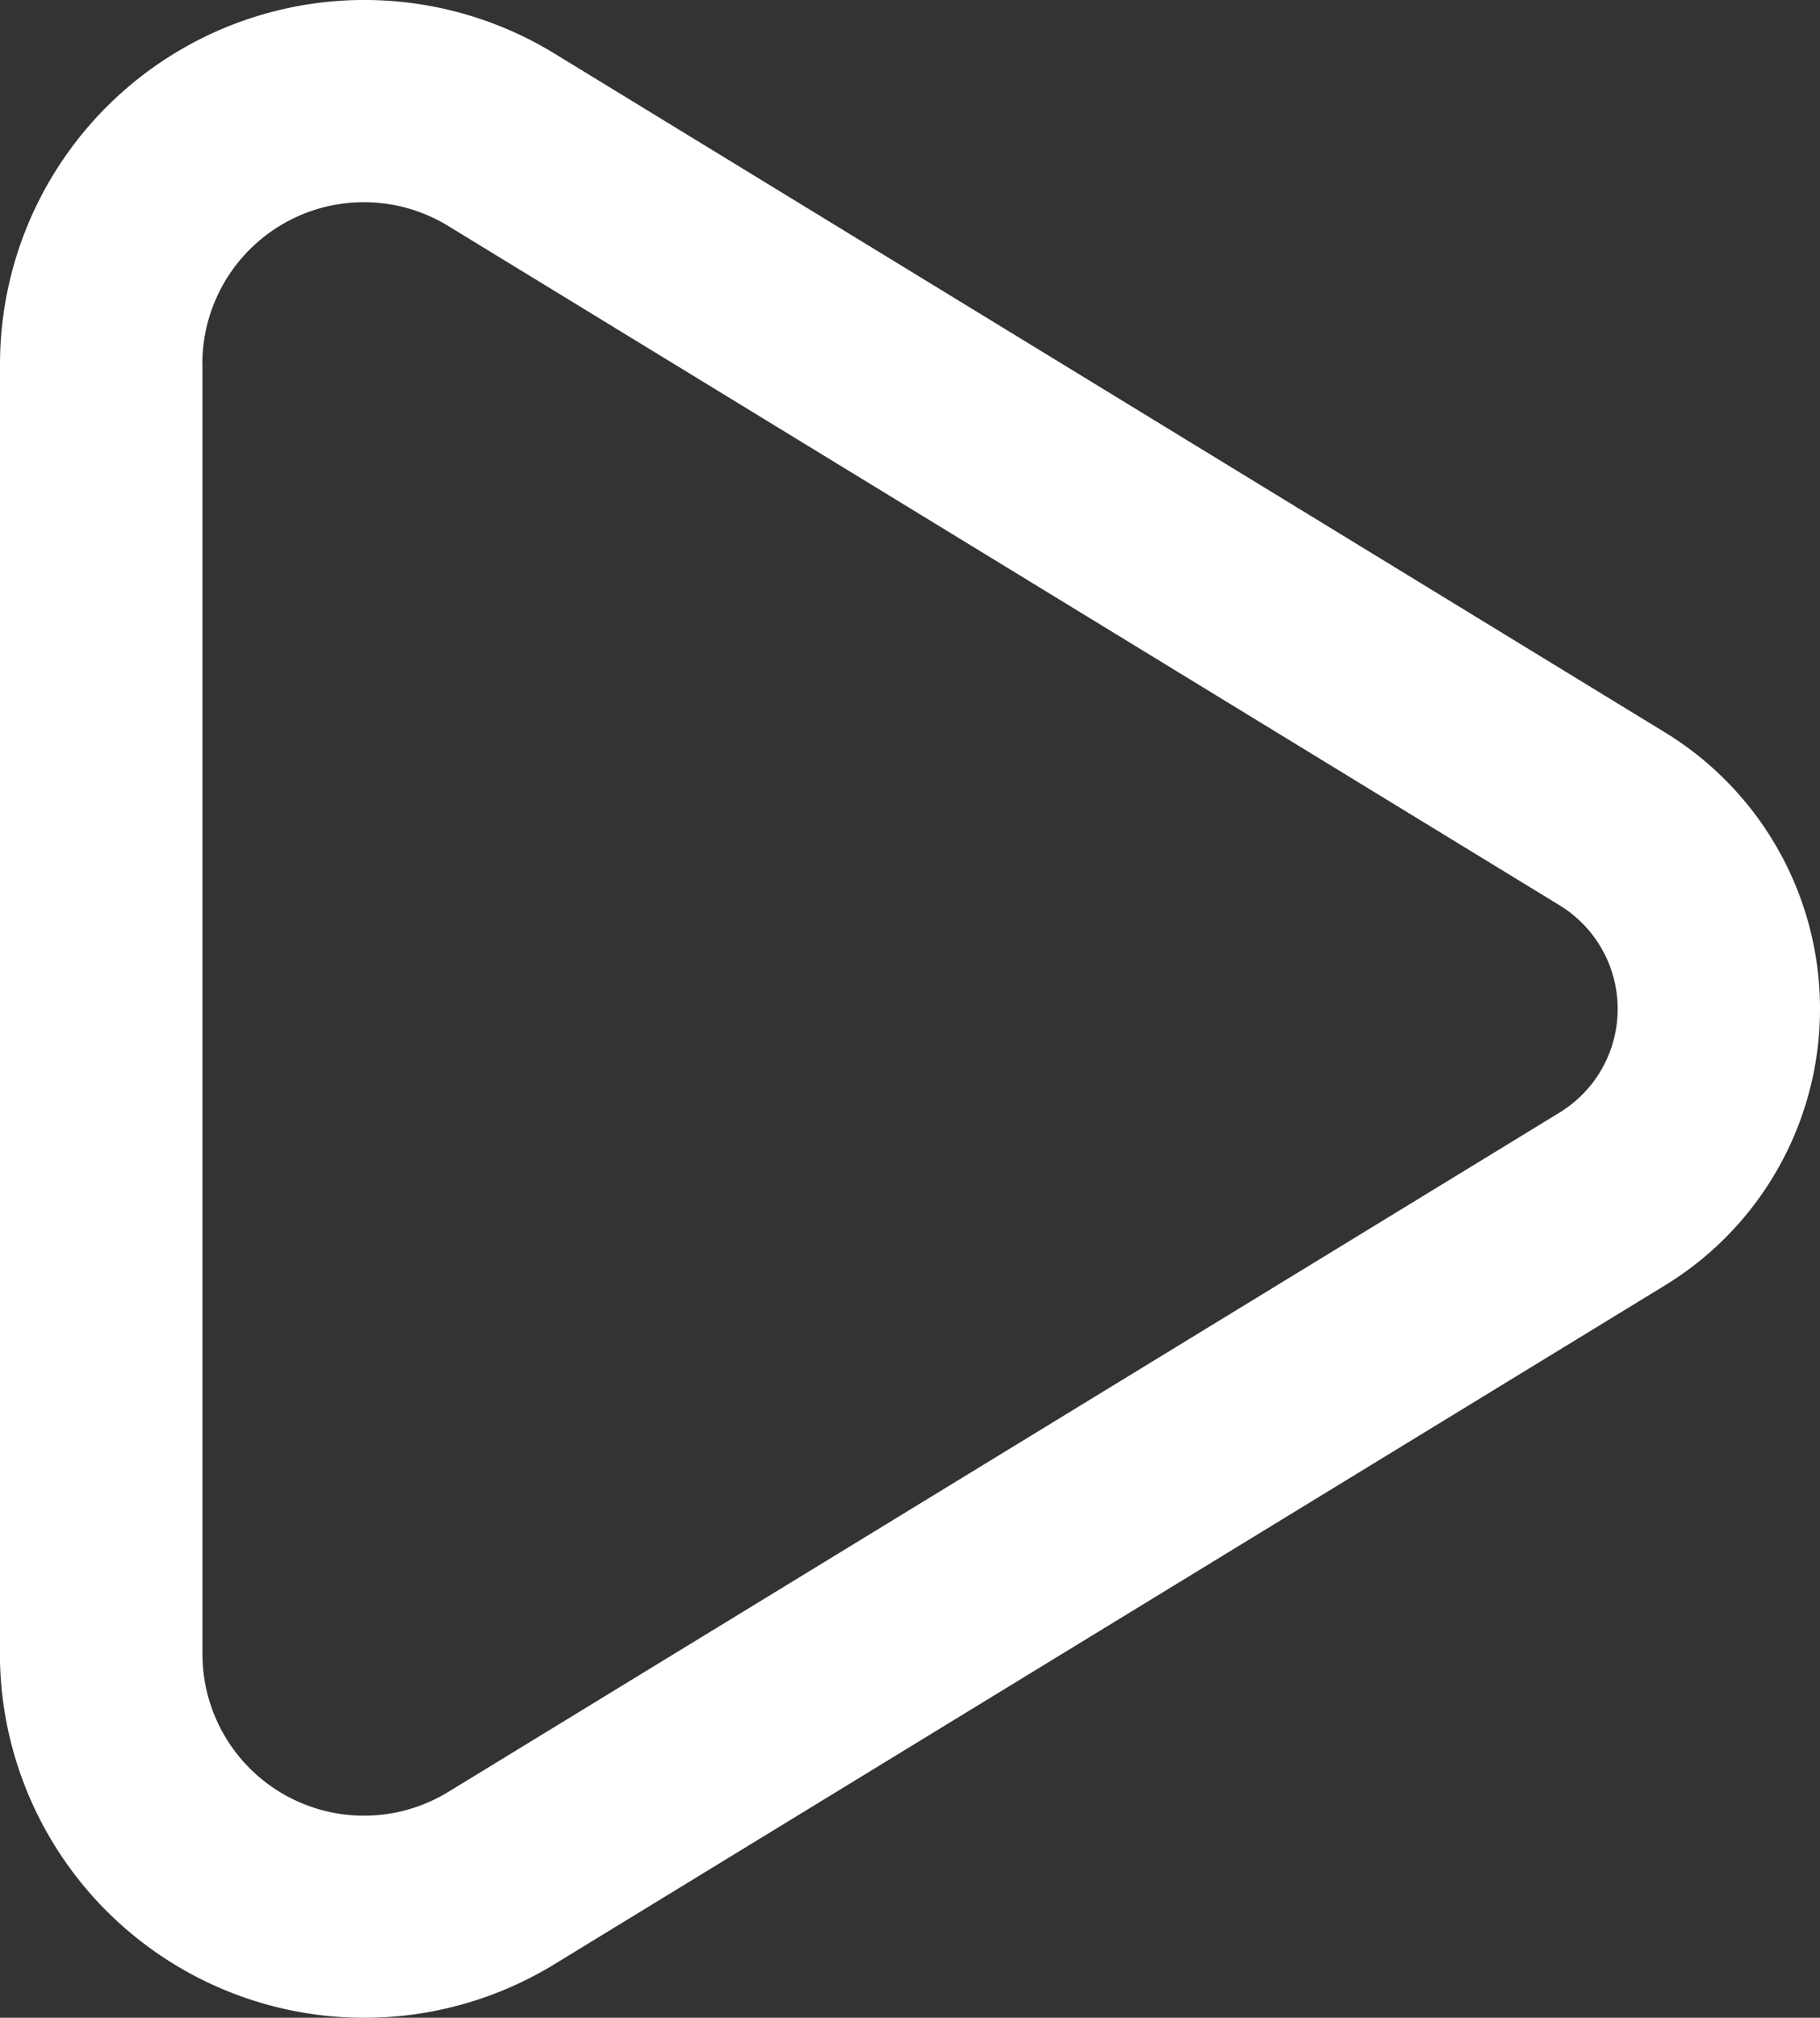 <svg xmlns="http://www.w3.org/2000/svg" width="20.281" height="22.477" viewBox="0 0 20.281 22.477">
  <rect x="0" y="0" width="20.281" height="22.477" fill="#333333" stroke="none"/>
  <path id="play-alt" d="M15.535,17.38a4.06,4.06,0,0,1,6.178-3.465l12.376,7.563a3.609,3.609,0,0,1,0,6.159L21.712,35.2a4.06,4.06,0,0,1-6.178-3.465Zm2.256,0V31.736a1.8,1.8,0,0,0,2.746,1.54l12.376-7.563a1.353,1.353,0,0,0,0-2.31L20.536,15.84a1.8,1.8,0,0,0-2.746,1.54Z" transform="translate(-15.535 -13.319)" fill="#fff"/>
</svg>
